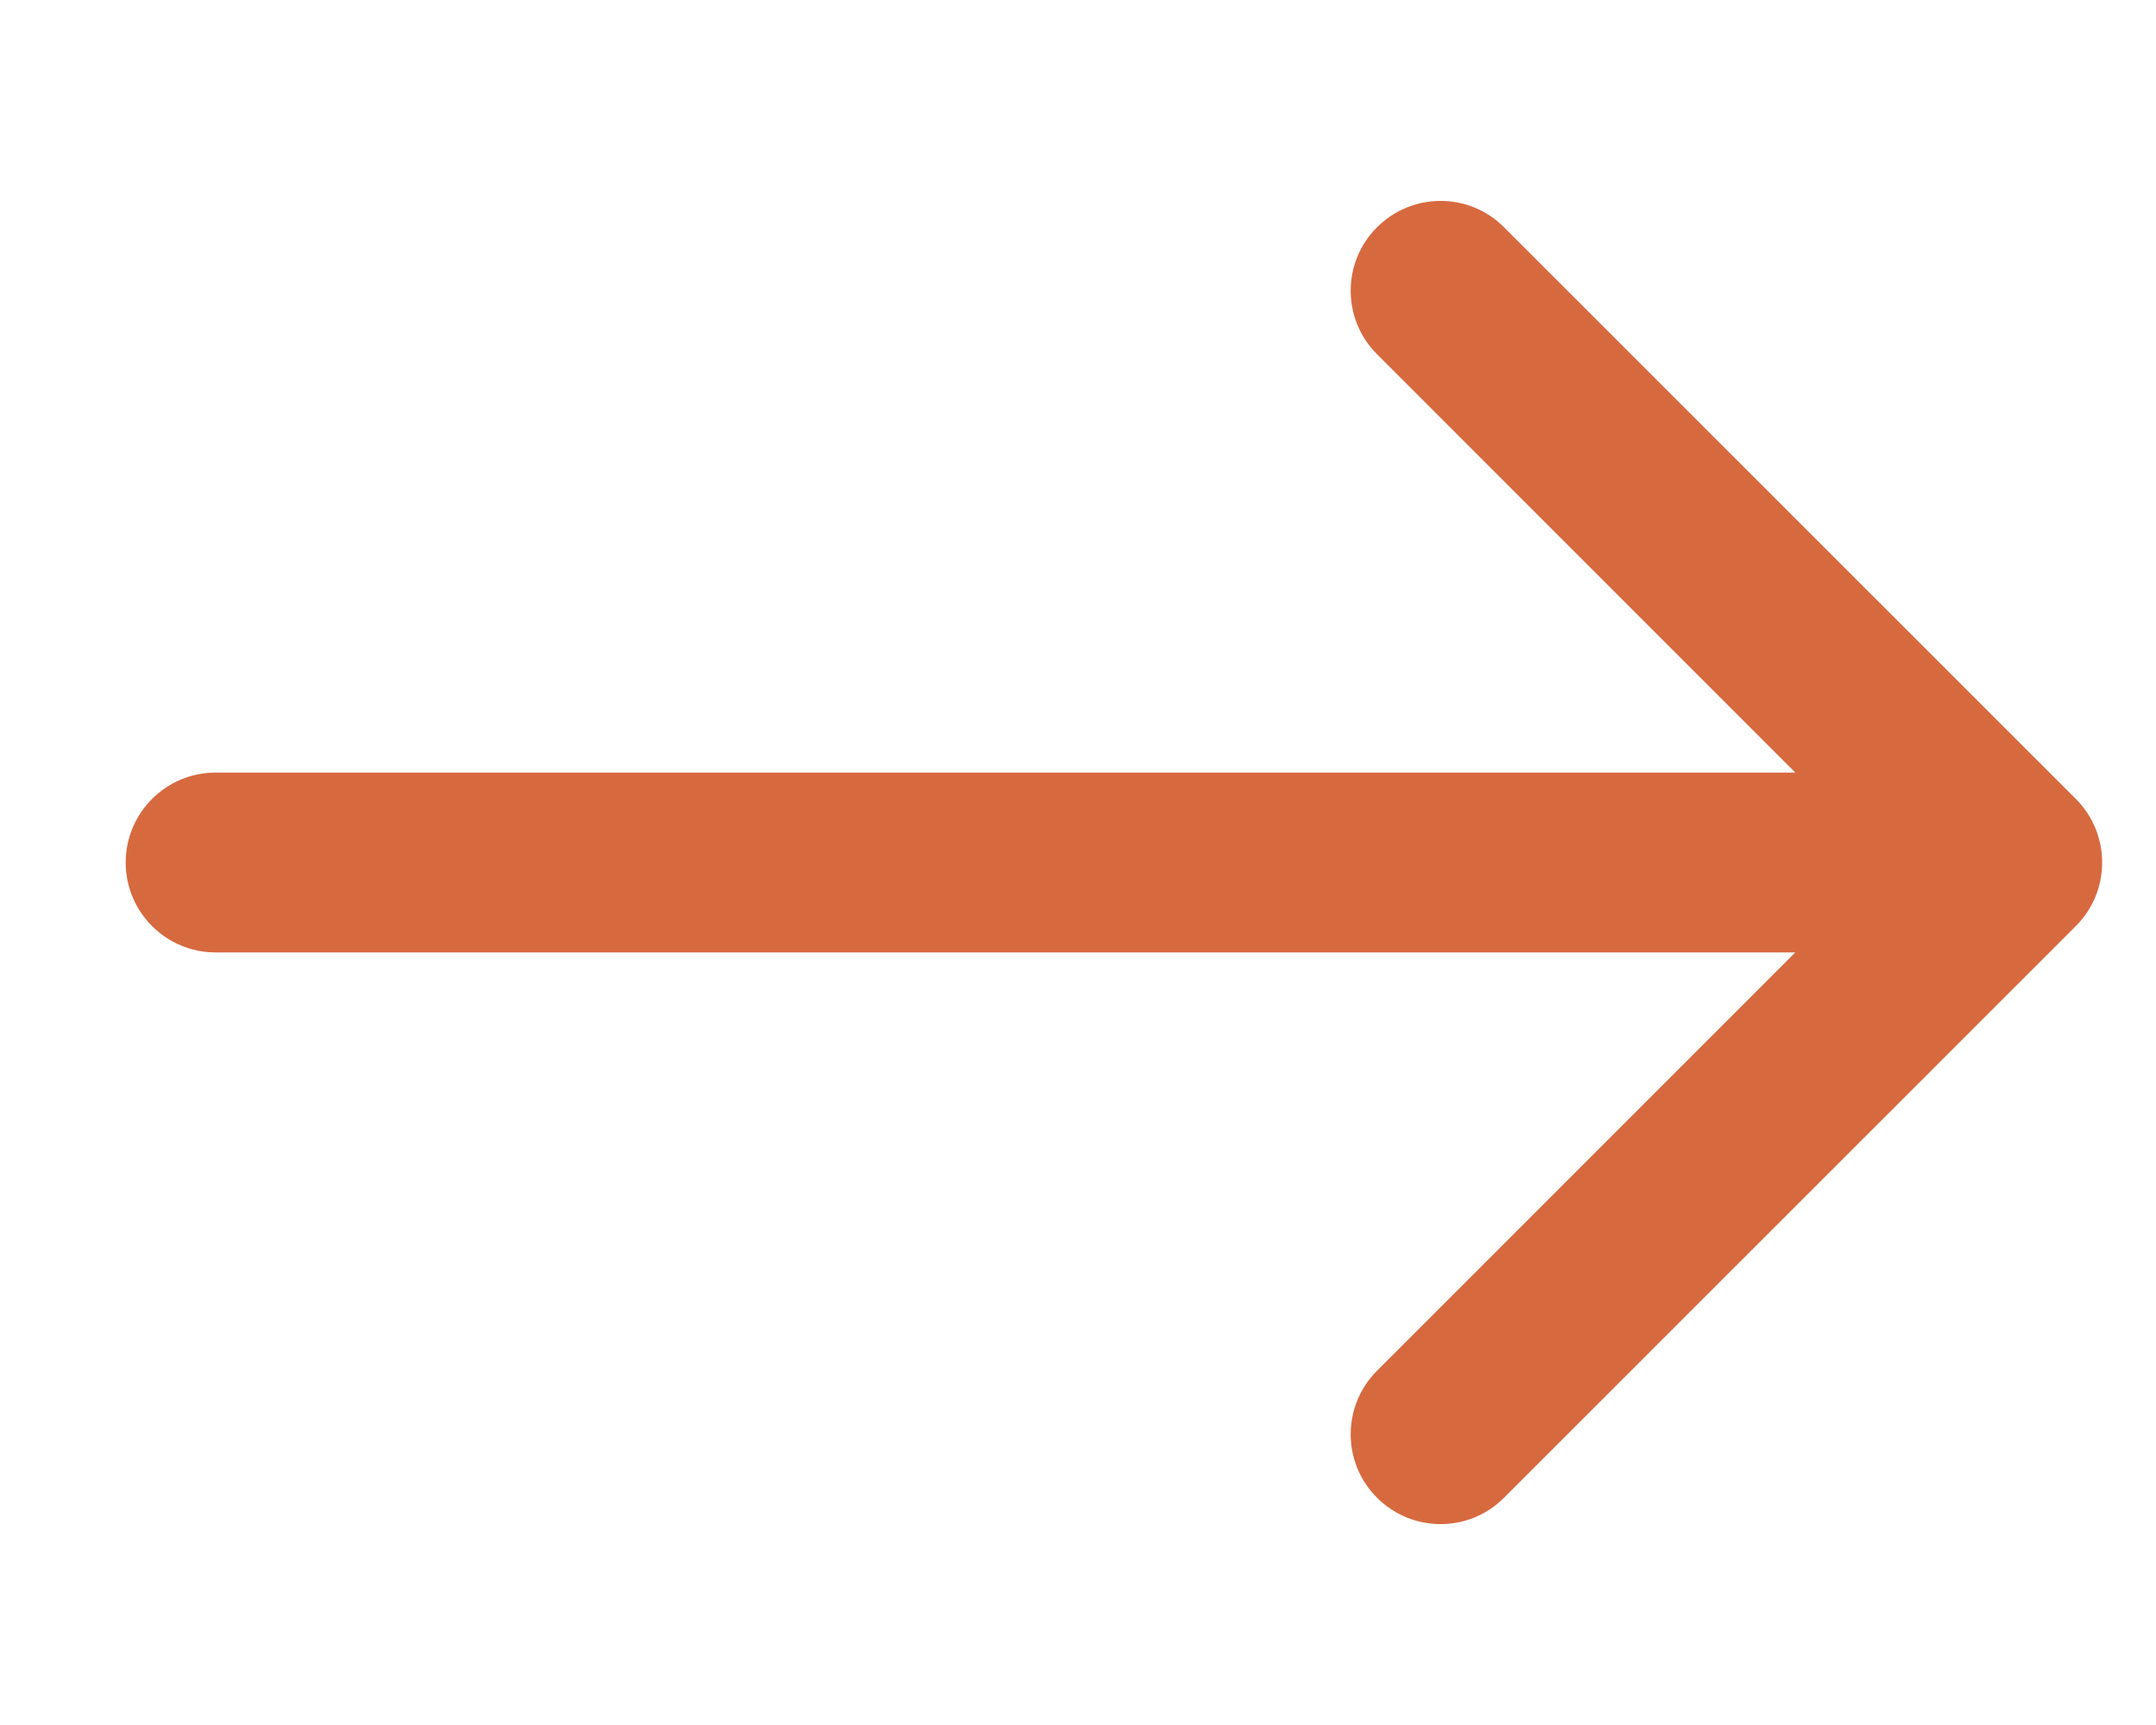 <?xml version="1.0" encoding="UTF-8"?> <svg xmlns="http://www.w3.org/2000/svg" width="10" height="8" viewBox="0 0 10 8" fill="none"><path d="M1 3.583C0.77 3.583 0.583 3.77 0.583 4C0.583 4.23 0.77 4.417 1 4.417L1 4L1 3.583ZM9.628 4.295C9.791 4.132 9.791 3.868 9.628 3.705L6.976 1.054C6.814 0.891 6.55 0.891 6.387 1.054C6.224 1.216 6.224 1.48 6.387 1.643L8.744 4L6.387 6.357C6.224 6.52 6.224 6.784 6.387 6.946C6.55 7.109 6.814 7.109 6.976 6.946L9.628 4.295ZM1 4L1 4.417L9.333 4.417L9.333 4L9.333 3.583L1 3.583L1 4Z" fill="#D7693F"></path></svg> 